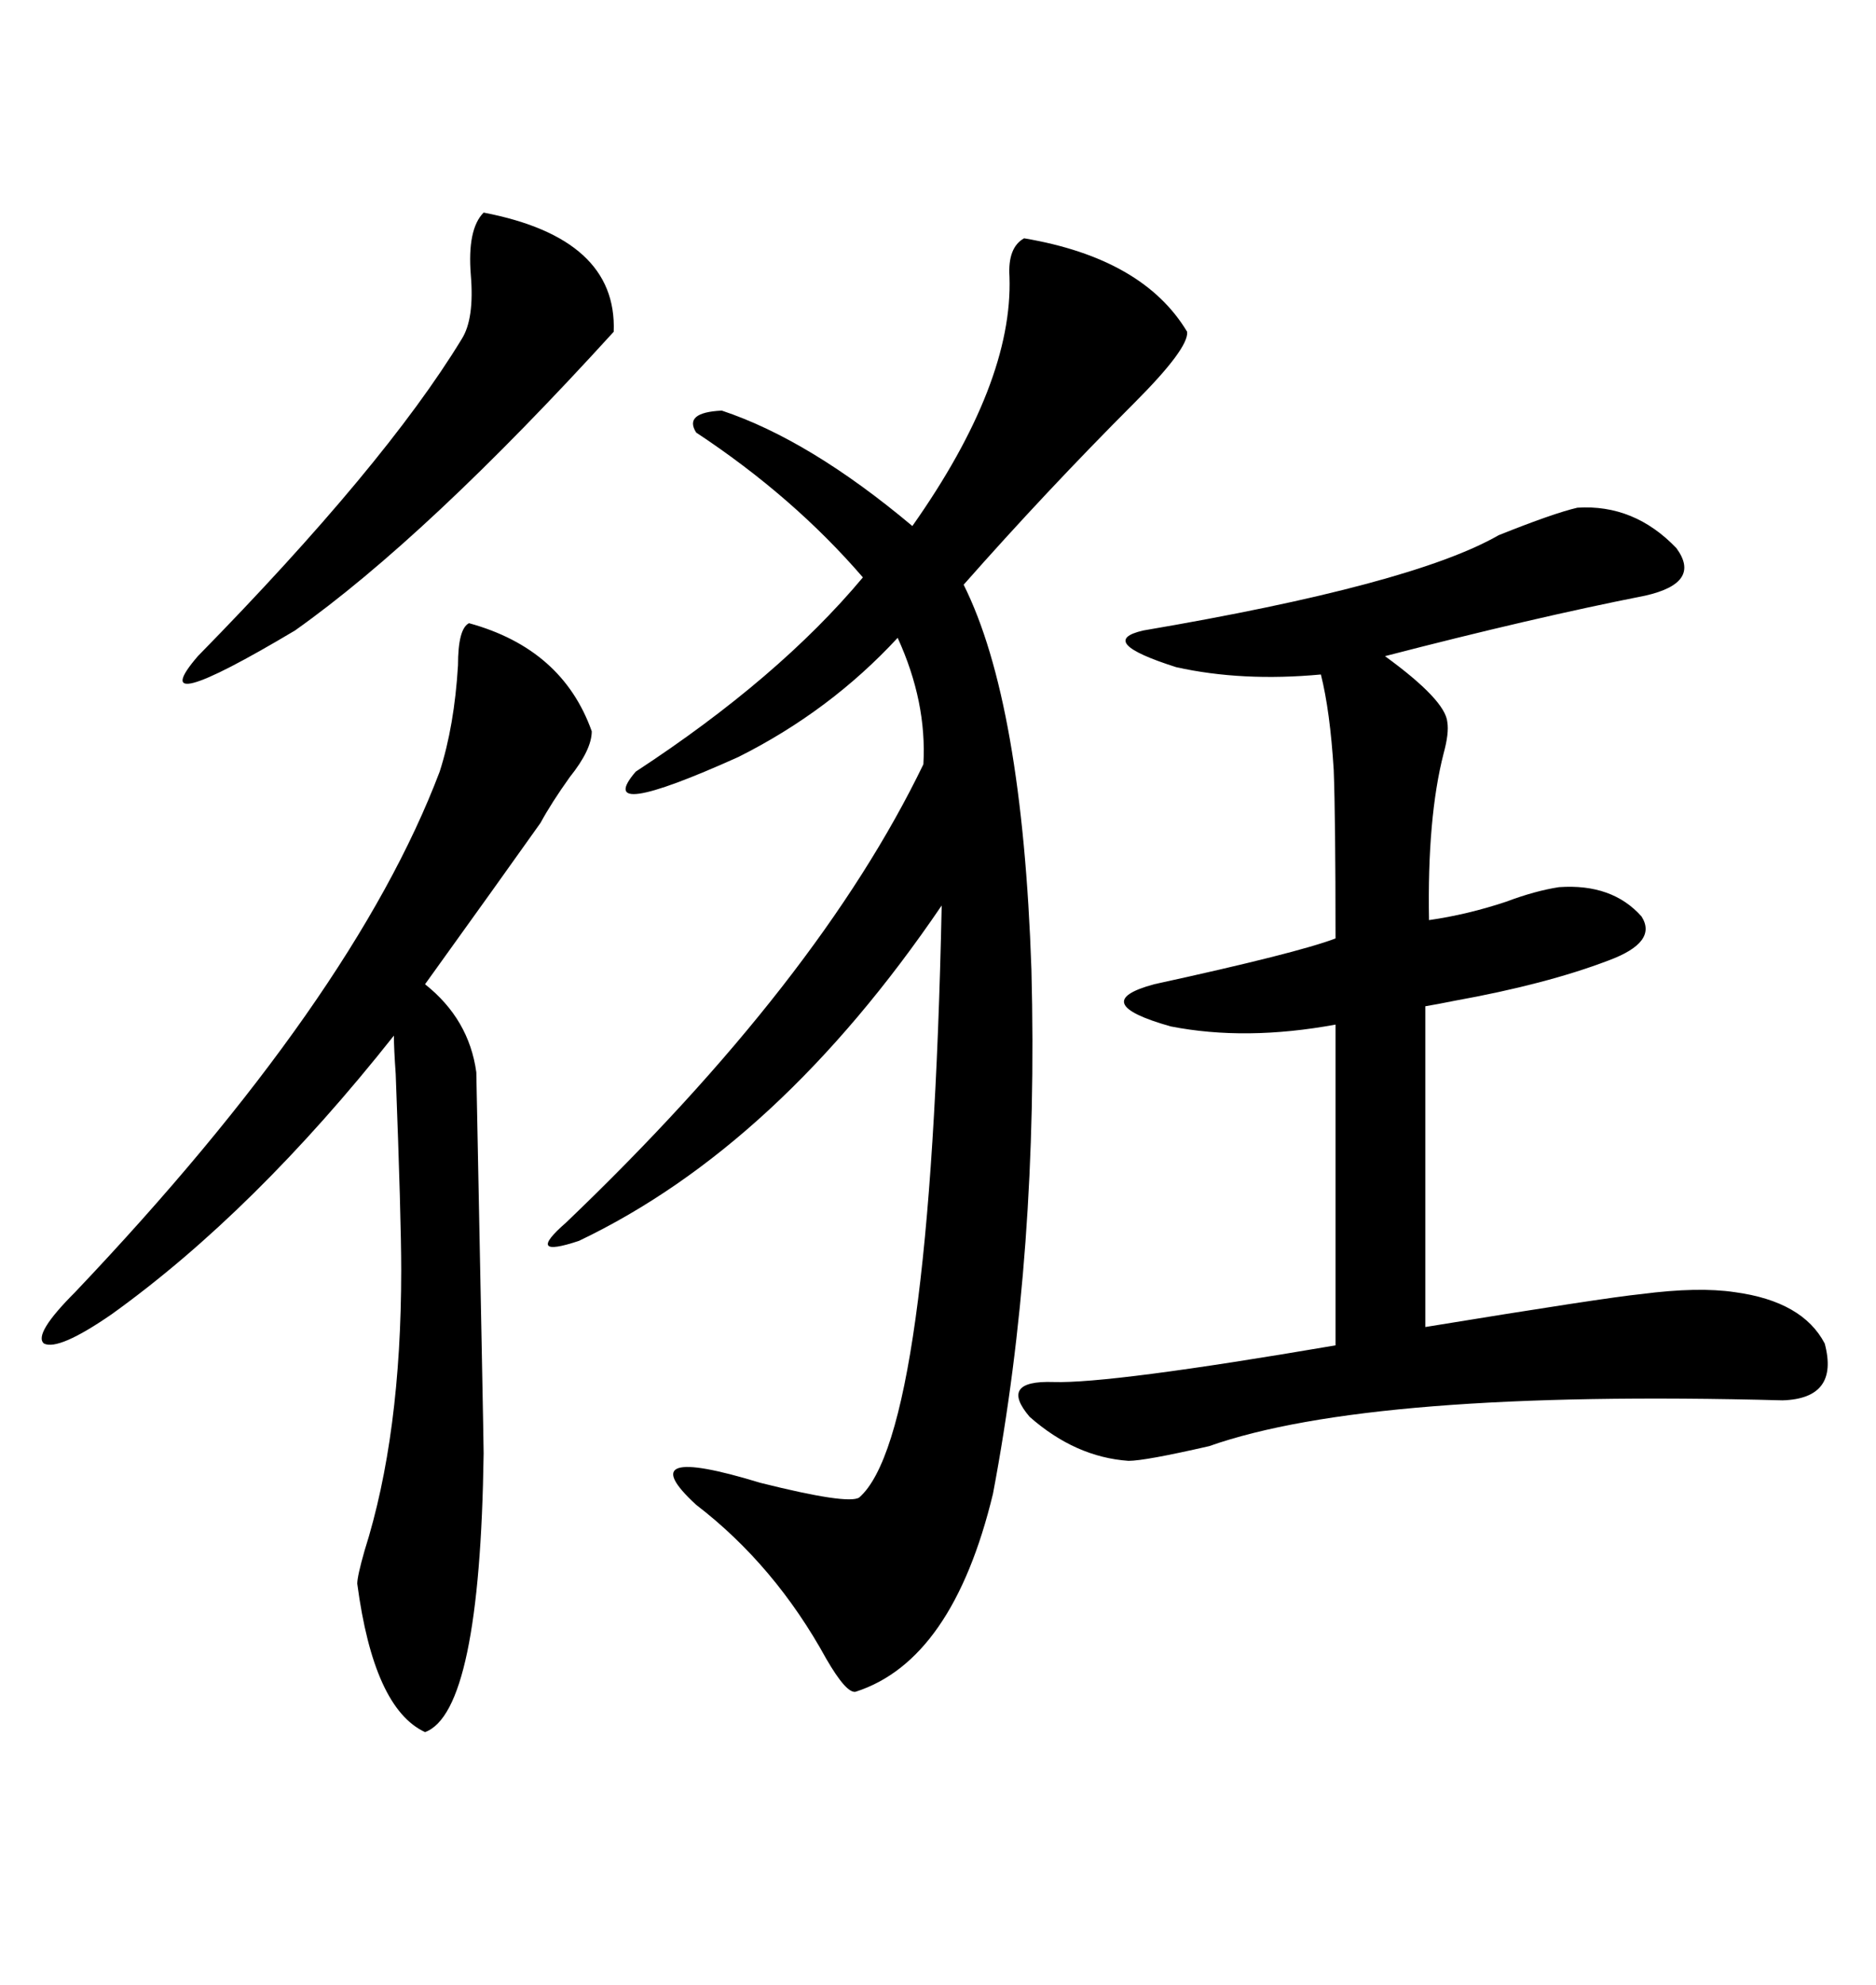 <svg xmlns="http://www.w3.org/2000/svg" xmlns:xlink="http://www.w3.org/1999/xlink" width="300" height="317.285"><path d="M163.77 38.09L163.77 38.09Q182.81 41.31 189.84 53.03L189.84 53.03Q190.14 55.66 181.35 64.45L181.35 64.45Q167.29 78.52 154.10 93.46L154.10 93.46Q163.48 112.21 164.94 154.98L164.94 154.98Q166.11 200.10 158.79 238.77L158.79 238.77Q152.34 265.43 136.82 270.41L136.82 270.41Q135.35 270.70 132.13 265.14L132.13 265.14Q123.93 250.20 111.33 240.53L111.33 240.53Q100.49 230.57 121.58 237.01L121.58 237.01Q135.64 240.53 137.40 239.36L137.40 239.36Q148.83 229.39 150.59 144.73L150.59 144.73Q124.51 183.11 92.58 198.34L92.58 198.34Q83.79 201.27 90.53 195.41L90.53 195.41Q130.96 156.74 147.66 122.17L147.66 122.17Q148.24 112.21 143.55 101.95L143.55 101.95Q132.71 113.67 118.07 121.00L118.07 121.00Q94.63 131.54 101.66 123.34L101.66 123.34Q124.51 108.40 137.99 92.29L137.99 92.29Q126.86 79.39 111.33 69.14L111.33 69.14Q109.28 65.92 115.43 65.63L115.43 65.63Q129.49 70.31 145.90 84.08L145.90 84.08Q162.01 61.23 161.43 44.24L161.43 44.24Q161.13 39.55 163.77 38.09ZM252.25 81.15L252.25 81.15Q261.33 80.57 268.07 87.60L268.07 87.60Q272.17 93.16 263.09 95.21L263.09 95.21Q245.21 98.73 221.48 104.88L221.48 104.88Q231.15 111.91 231.45 115.43L231.45 115.43Q231.74 117.19 230.86 120.41L230.86 120.41Q228.22 130.66 228.52 147.07L228.52 147.07Q234.67 146.19 240.82 144.14L240.82 144.14Q245.51 142.38 249.32 141.80L249.32 141.80Q257.81 141.21 262.50 146.48L262.50 146.48Q265.14 150.59 257.23 153.52L257.23 153.52Q247.27 157.32 232.62 159.96L232.62 159.96Q229.69 160.55 227.93 160.84L227.93 160.84L227.93 212.11Q256.64 207.42 262.50 206.84L262.50 206.84Q271.58 205.66 277.44 206.54L277.44 206.54Q288.28 208.01 291.80 214.75L291.80 214.75Q294.14 223.54 285.06 223.83L285.06 223.83Q219.14 222.07 193.36 231.15L193.36 231.15Q183.11 233.50 180.47 233.50L180.47 233.50Q171.97 232.91 164.65 226.46L164.65 226.46Q159.67 220.61 168.46 220.90L168.46 220.90Q177.54 221.19 213.57 215.04L213.57 215.04L213.57 163.77Q199.22 166.41 187.21 164.06L187.21 164.06Q173.73 160.25 184.57 157.32L184.57 157.32Q207.42 152.34 213.57 150L213.57 150Q213.57 130.66 213.28 123.05L213.28 123.05Q212.70 113.67 211.23 107.81L211.23 107.81Q198.63 108.98 188.09 106.64L188.09 106.64Q175.20 102.54 182.81 100.78L182.81 100.78Q225.88 93.46 239.65 85.55L239.65 85.55Q248.44 82.03 252.25 81.15ZM75 99.61L75 99.61Q89.94 103.71 94.63 116.89L94.63 116.89Q94.63 119.82 91.11 124.22L91.11 124.22Q88.18 128.32 86.43 131.54L86.43 131.54Q79.98 140.63 67.97 157.32L67.97 157.32Q75 162.89 76.17 171.39L76.17 171.39Q77.34 230.27 77.34 232.32L77.34 232.32Q76.76 273.63 67.97 276.86L67.97 276.86Q59.77 273.05 57.13 253.13L57.13 253.13Q57.13 251.95 58.30 247.85L58.30 247.85Q64.16 229.39 64.16 203.03L64.16 203.03Q64.16 194.82 63.28 171.68L63.28 171.68Q62.99 167.58 62.99 165.53L62.99 165.53Q40.72 193.65 17.87 210.06L17.87 210.06Q9.38 215.92 7.03 214.75L7.03 214.75Q5.27 213.28 12.01 206.54L12.01 206.54Q56.54 159.67 70.31 123.34L70.31 123.34Q72.66 116.02 73.24 106.35L73.24 106.35Q73.24 100.49 75 99.61ZM77.34 33.98L77.34 33.98Q98.73 38.09 98.14 53.03L98.14 53.03Q68.26 85.84 47.17 100.78L47.17 100.78Q22.56 115.43 31.64 104.88L31.64 104.88Q61.52 74.41 73.83 54.20L73.83 54.20Q75.88 50.98 75.29 43.95L75.29 43.95Q74.71 36.62 77.34 33.98Z"/></svg>
